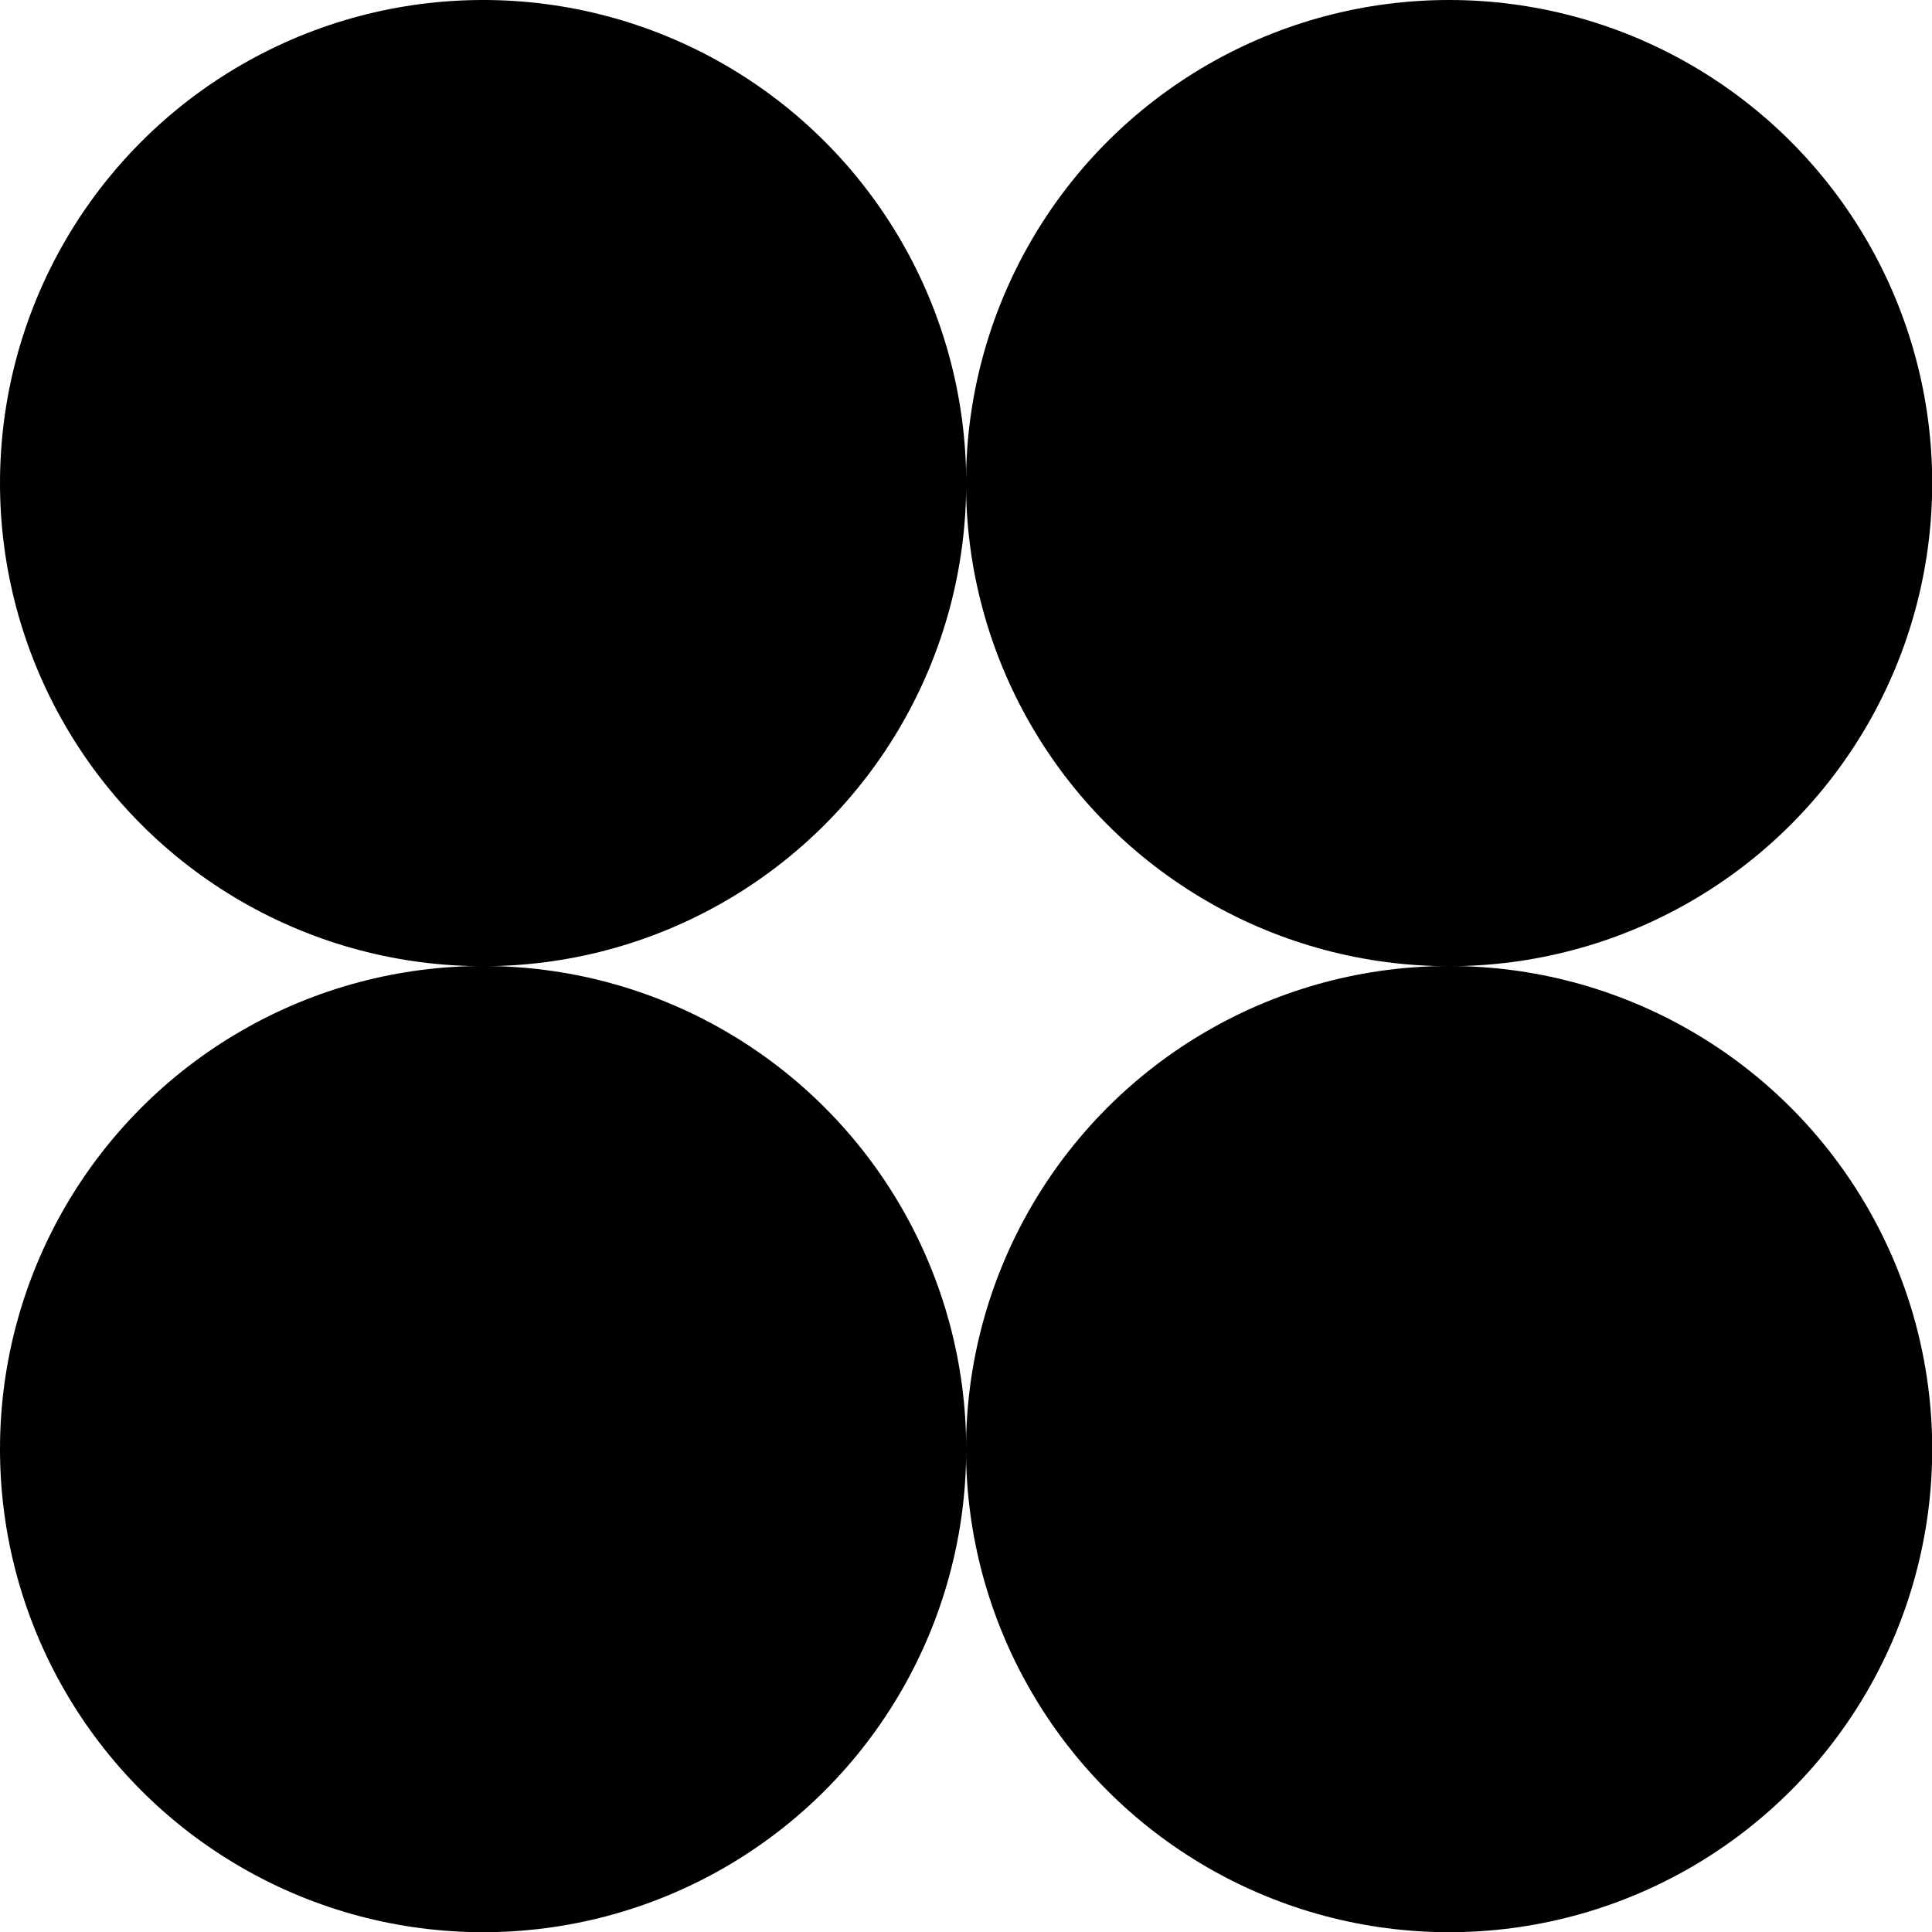 <?xml version="1.0" encoding="UTF-8"?><svg id="Calque_2" xmlns="http://www.w3.org/2000/svg" viewBox="0 0 94.74 94.74"><defs><style>.cls-1{stroke-width:0px;}</style></defs><g id="Calque_1-2"><circle class="cls-1" cx="23.69" cy="23.69" r="23.69"/><circle class="cls-1" cx="23.69" cy="71.06" r="23.69"/><circle class="cls-1" cx="71.06" cy="23.69" r="23.69"/><circle class="cls-1" cx="71.06" cy="71.06" r="23.69"/></g></svg>